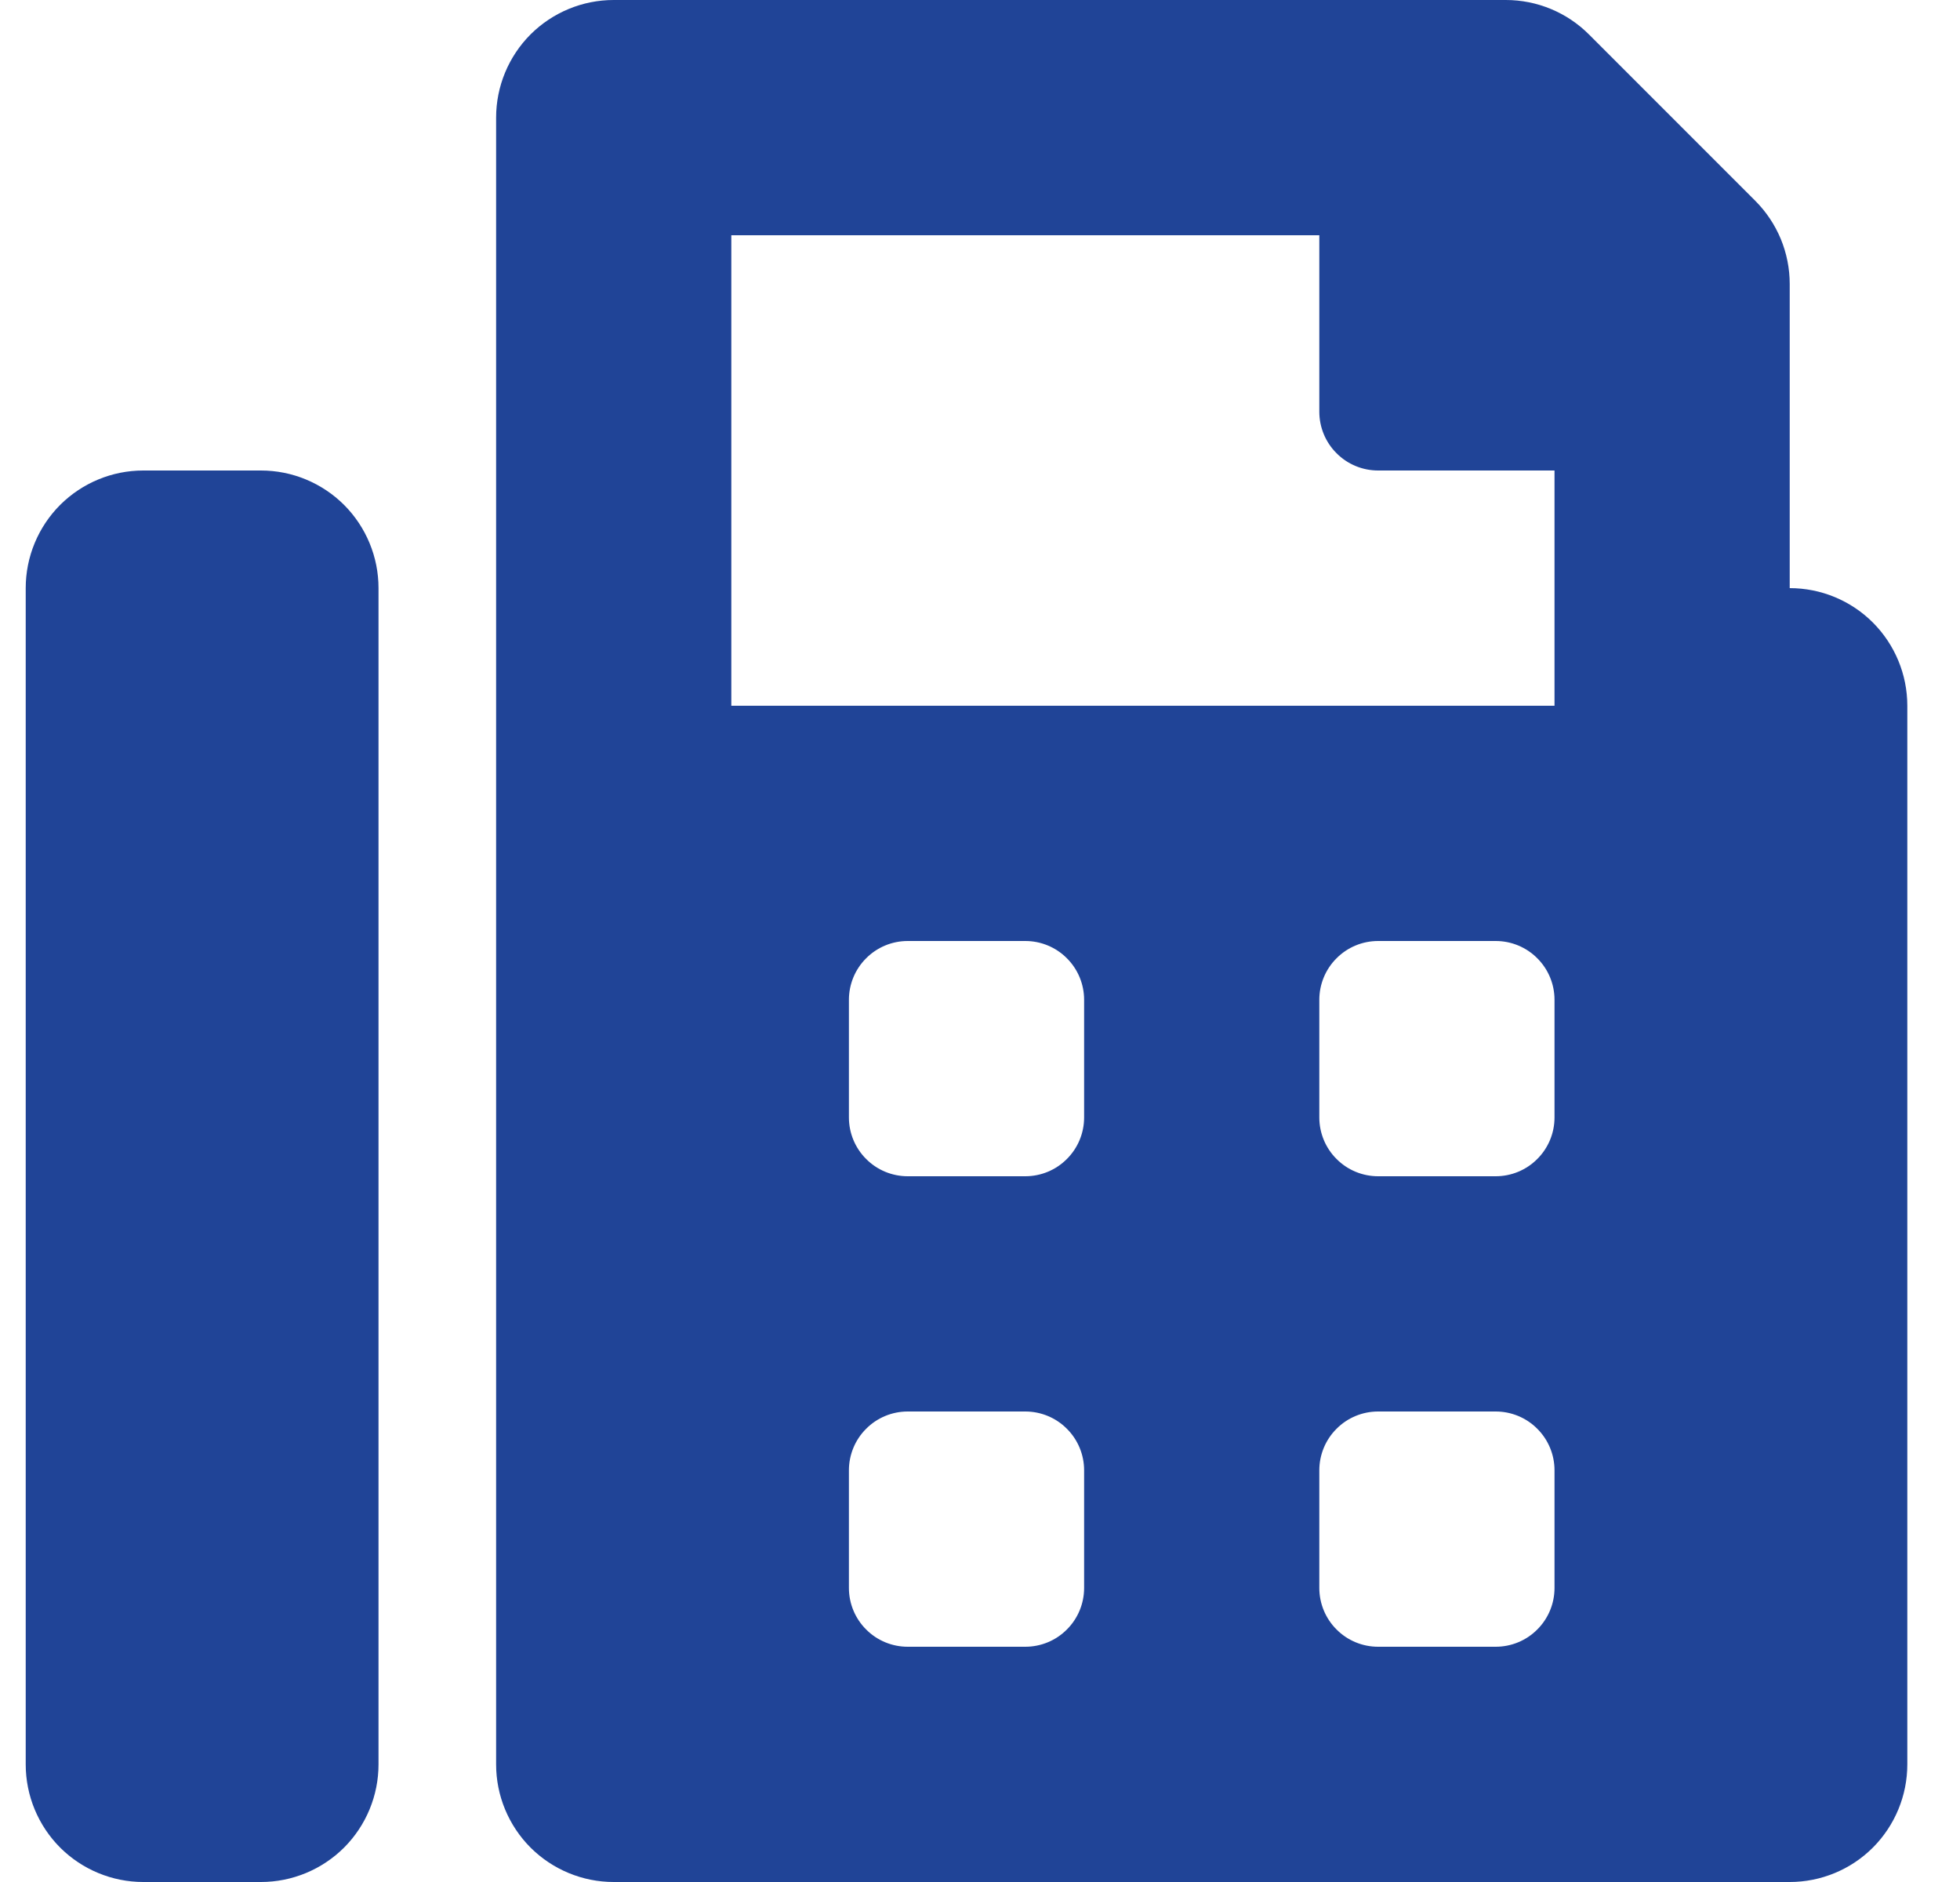 <svg width="25" height="24" viewBox="0 0 25 24" fill="none" xmlns="http://www.w3.org/2000/svg">
<path d="M22.828 7.5V3.621C22.828 3.424 22.789 3.229 22.714 3.047C22.638 2.865 22.528 2.7 22.388 2.56L20.267 0.439C19.986 0.158 19.605 6.00764e-05 19.207 0L7.828 0C7.43 0 7.049 0.158 6.767 0.439C6.486 0.721 6.328 1.102 6.328 1.5V22.5C6.328 22.898 6.486 23.279 6.767 23.561C7.049 23.842 7.43 24 7.828 24H22.828C23.226 24 23.608 23.842 23.889 23.561C24.17 23.279 24.328 22.898 24.328 22.5V9C24.328 8.602 24.17 8.221 23.889 7.939C23.608 7.658 23.226 7.5 22.828 7.5ZM13.828 20.25C13.828 20.449 13.749 20.64 13.608 20.78C13.468 20.921 13.277 21 13.078 21H11.578C11.379 21 11.188 20.921 11.048 20.78C10.907 20.64 10.828 20.449 10.828 20.25V18.75C10.828 18.551 10.907 18.36 11.048 18.22C11.188 18.079 11.379 18 11.578 18H13.078C13.277 18 13.468 18.079 13.608 18.22C13.749 18.36 13.828 18.551 13.828 18.75V20.25ZM13.828 14.25C13.828 14.449 13.749 14.64 13.608 14.78C13.468 14.921 13.277 15 13.078 15H11.578C11.379 15 11.188 14.921 11.048 14.78C10.907 14.64 10.828 14.449 10.828 14.25V12.75C10.828 12.551 10.907 12.36 11.048 12.22C11.188 12.079 11.379 12 11.578 12H13.078C13.277 12 13.468 12.079 13.608 12.22C13.749 12.36 13.828 12.551 13.828 12.75V14.25ZM19.828 20.25C19.828 20.449 19.749 20.64 19.608 20.78C19.468 20.921 19.277 21 19.078 21H17.578C17.379 21 17.188 20.921 17.048 20.78C16.907 20.64 16.828 20.449 16.828 20.25V18.75C16.828 18.551 16.907 18.36 17.048 18.22C17.188 18.079 17.379 18 17.578 18H19.078C19.277 18 19.468 18.079 19.608 18.22C19.749 18.36 19.828 18.551 19.828 18.75V20.25ZM19.828 14.25C19.828 14.449 19.749 14.64 19.608 14.78C19.468 14.921 19.277 15 19.078 15H17.578C17.379 15 17.188 14.921 17.048 14.78C16.907 14.64 16.828 14.449 16.828 14.25V12.75C16.828 12.551 16.907 12.36 17.048 12.22C17.188 12.079 17.379 12 17.578 12H19.078C19.277 12 19.468 12.079 19.608 12.22C19.749 12.36 19.828 12.551 19.828 12.75V14.25ZM19.828 9H9.328V3H16.828V5.25C16.828 5.449 16.907 5.64 17.048 5.78C17.188 5.921 17.379 6 17.578 6H19.828V9ZM3.328 6H1.828C1.43 6 1.049 6.158 0.767 6.439C0.486 6.721 0.328 7.102 0.328 7.5L0.328 22.5C0.328 22.898 0.486 23.279 0.767 23.561C1.049 23.842 1.43 24 1.828 24H3.328C3.726 24 4.107 23.842 4.389 23.561C4.67 23.279 4.828 22.898 4.828 22.5V7.5C4.828 7.102 4.67 6.721 4.389 6.439C4.107 6.158 3.726 6 3.328 6Z" fill="#204497"/>
</svg>

